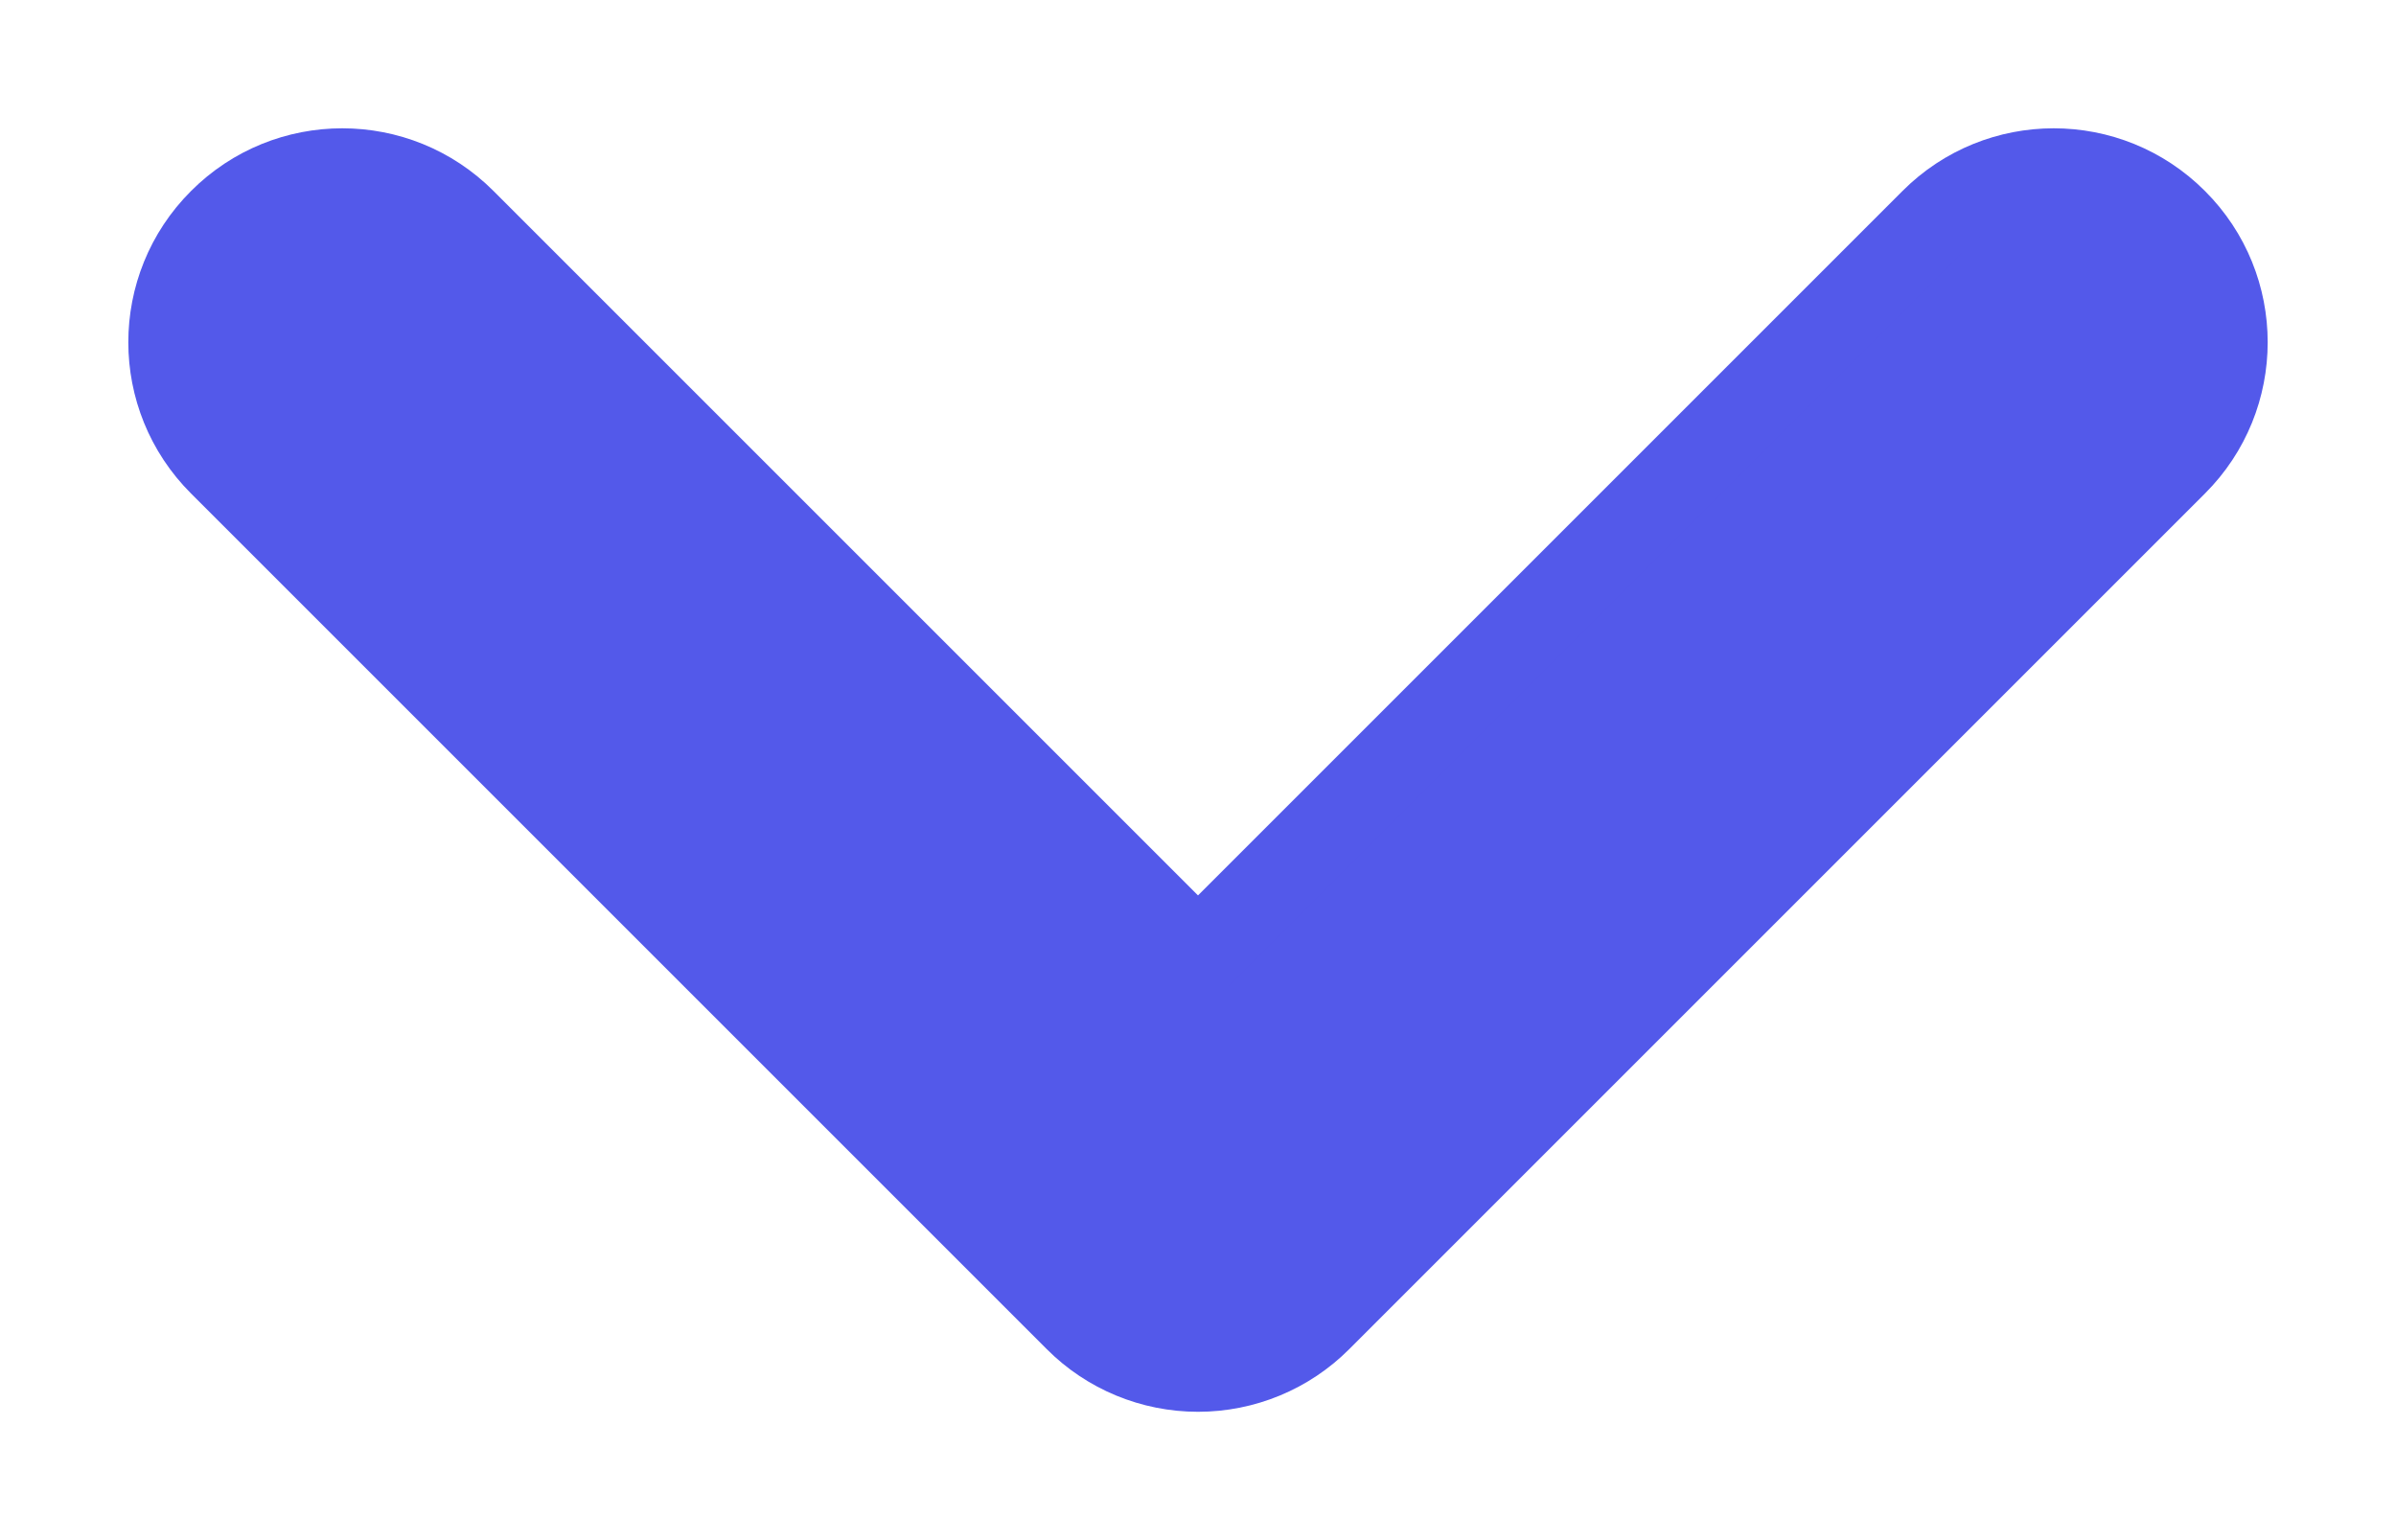 <svg width="14" height="9" viewBox="0 0 14 9" fill="none" xmlns="http://www.w3.org/2000/svg">
<path d="M1.293 1.293L1.293 1.293C0.902 1.683 0.902 2.317 1.293 2.707L6.293 7.707C6.48 7.895 6.735 8 7 8C7.265 8 7.52 7.895 7.707 7.707L12.707 2.707C13.098 2.317 13.098 1.683 12.707 1.293C12.317 0.902 11.683 0.902 11.293 1.293L7 5.586L2.707 1.293C2.317 0.902 1.683 0.902 1.293 1.293Z" fill="#5359EA" stroke="#5359EA" stroke-width="0.5" stroke-linecap="round" stroke-linejoin="round"/>
</svg>
